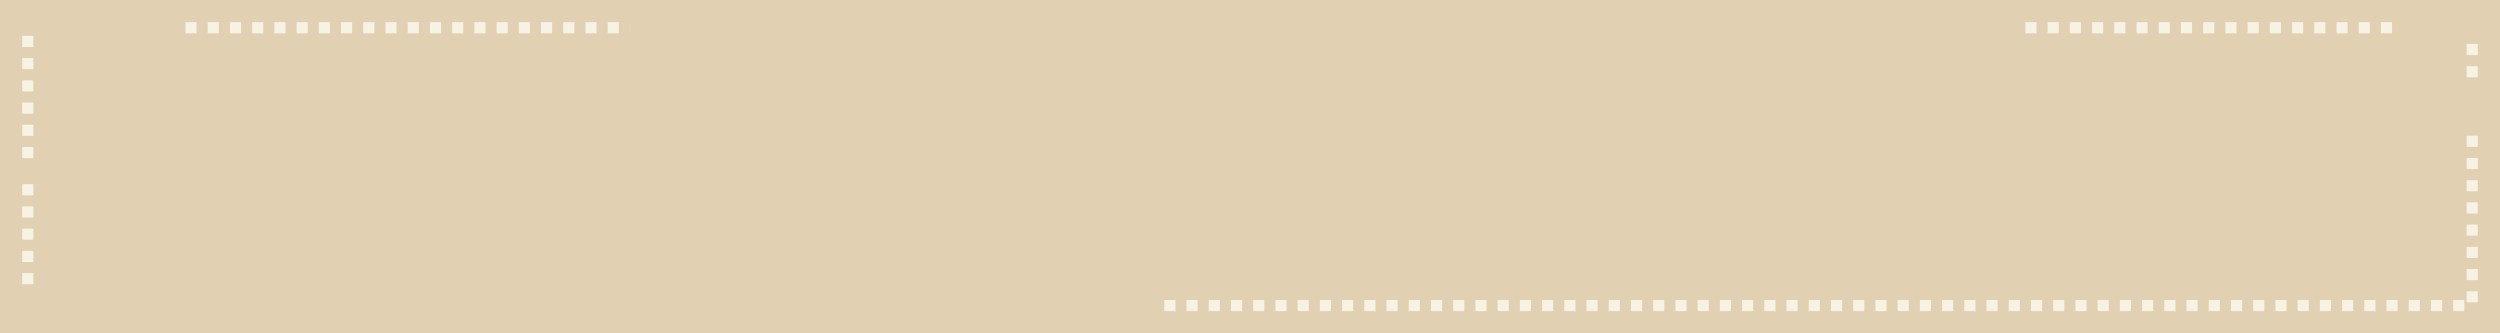 <?xml version="1.0" encoding="UTF-8"?> <svg xmlns="http://www.w3.org/2000/svg" width="450" height="60" viewBox="0 0 450 60" fill="none"><rect width="450" height="60" fill="#E2D0B2"></rect><path d="M5 6.456V29.757M5 33.155V52.573M33.387 5H113.412M364.57 5H430.806M209.577 55H445V22.476M445 7.913V15.194" stroke="#F6F3E5" stroke-width="2" stroke-linejoin="round" stroke-dasharray="2 2"></path></svg> 